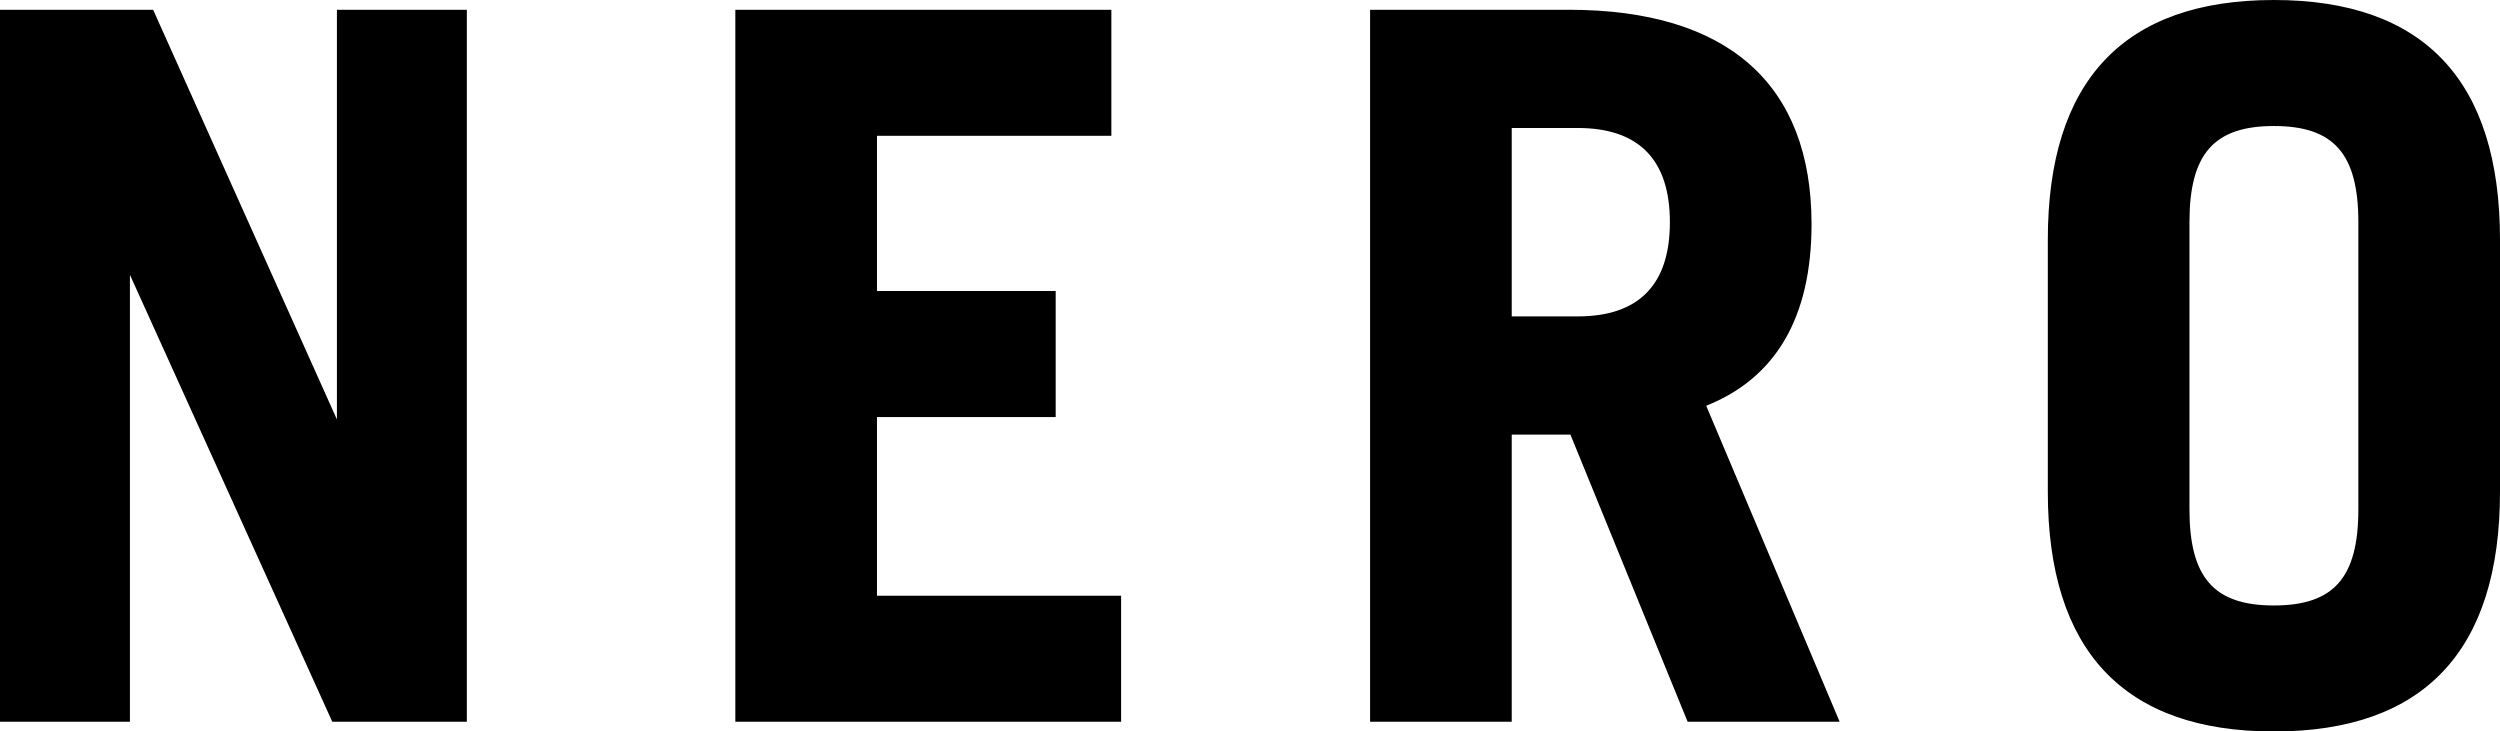<?xml version="1.0" encoding="utf-8"?>
<!-- Generator: Adobe Illustrator 17.0.0, SVG Export Plug-In . SVG Version: 6.00 Build 0)  -->
<!DOCTYPE svg PUBLIC "-//W3C//DTD SVG 1.1//EN" "http://www.w3.org/Graphics/SVG/1.1/DTD/svg11.dtd">
<svg version="1.1" id="Livello_1" xmlns="http://www.w3.org/2000/svg" xmlns:xlink="http://www.w3.org/1999/xlink" x="0px" y="0px"
	 width="363.312px" height="106.303px" viewBox="0 0 363.312 106.303" enable-background="new 0 0 363.312 106.303"
	 xml:space="preserve">
<polygon points="49.461,1.92 49.461,62.66 49.178,62.66 21.929,1.92 0.5,1.92 0.5,104.385 18.381,104.385 18.381,38.25 
	18.666,38.25 48.61,104.385 67.343,104.385 67.343,1.92 "/>
<path d="M49.962,63.161V2.42h16.881v101.465H48.932L18.988,37.751h-1.107v66.134H1V2.42h20.607l27.248,60.741H49.962z M48.962,1.42
	v59.536L22.254,1.42H0v103.465h18.881V39.94l29.407,64.945h19.555V1.42H48.962z"/>
<polygon points="107.362,104.385 107.362,1.92 161.008,1.92 161.008,19.234 126.947,19.234 126.947,42.792 152.918,42.792 
	152.918,60.106 126.947,60.106 126.947,87.071 162.426,87.071 162.426,104.385 "/>
<path d="M162.926,104.885h-56.064V1.42h54.646v18.314h-34.061v22.558h25.971v18.314h-25.971v25.965h35.479V104.885z
	 M107.862,103.885h54.064V87.571h-35.479V59.606h25.971V43.292h-25.971V18.734h34.061V2.42h-52.646V103.885z"/>
<g>
	<defs>
		<rect id="SVGID_1_" y="0" width="363.312" height="106.303"/>
	</defs>
	<clipPath id="SVGID_2_">
		<use xlink:href="#SVGID_1_"  overflow="visible"/>
	</clipPath>
	<path clip-path="url(#SVGID_2_)" d="M245.59,104.385l-17.031-41.724h-9.367v41.724h-19.584V1.92h28.383
		c23.559,0,34.77,11.353,34.77,30.654c0,12.773-4.542,21.997-15.469,26.113l19.3,45.698H245.59z M219.192,46.482h10.076
		c8.657,0,13.908-4.257,13.908-14.191c0-9.935-5.251-14.192-13.908-14.192h-10.076V46.482z"/>
	<path clip-path="url(#SVGID_2_)" d="M267.346,104.885h-22.092l-17.031-41.724h-8.531v41.724h-20.584V1.42h28.883
		c23.074,0,35.27,10.773,35.27,31.154c0,13.478-5.15,22.355-15.308,26.393L267.346,104.885z M245.925,103.885h19.913l-19.209-45.483
		l0.487-0.183c10.191-3.839,15.145-12.227,15.145-25.645c0-19.727-11.85-30.154-34.27-30.154h-27.883v101.465h18.584V62.161h10.203
		L245.925,103.885z M229.268,46.982h-10.576V17.599h10.576c9.426,0,14.408,5.08,14.408,14.692
		C243.676,41.902,238.694,46.982,229.268,46.982 M219.692,45.982h9.576c8.898,0,13.408-4.606,13.408-13.691
		c0-9.086-4.51-13.692-13.408-13.692h-9.576V45.982z"/>
	<path clip-path="url(#SVGID_2_)" d="M298.097,34.845c0-25.262,13.341-34.345,32.357-34.345c19.017,0,32.358,9.083,32.358,34.345
		v36.614c0,25.262-13.341,34.344-32.358,34.344c-19.016,0-32.357-9.082-32.357-34.344V34.845z M317.682,74.014
		c0,11.354,4.967,14.476,12.772,14.476c7.806,0,12.773-3.122,12.773-14.476V32.29c0-11.353-4.967-14.476-12.773-14.476
		c-7.805,0-12.772,3.123-12.772,14.476V74.014z"/>
	<path clip-path="url(#SVGID_2_)" d="M330.455,106.303c-21.803,0-32.857-11.723-32.857-34.844V34.844
		C297.598,11.723,308.652,0,330.455,0c21.803,0,32.857,11.723,32.857,34.844v36.615C363.312,94.58,352.258,106.303,330.455,106.303
		 M330.455,1c-21.139,0-31.857,11.387-31.857,33.844v36.615c0,22.457,10.718,33.844,31.857,33.844
		c21.139,0,31.857-11.387,31.857-33.844V34.844C362.312,12.387,351.594,1,330.455,1 M330.455,88.989
		c-6.18,0-13.272-1.702-13.272-14.975V32.29c0-13.274,7.092-14.976,13.272-14.976c6.18,0,13.272,1.702,13.272,14.976v41.724
		C343.727,87.287,336.635,88.989,330.455,88.989 M330.455,18.314c-8.717,0-12.272,4.049-12.272,13.976v41.724
		c0,9.926,3.555,13.975,12.272,13.975c8.717,0,12.272-4.049,12.272-13.975V32.29C342.727,22.363,339.172,18.314,330.455,18.314"/>
</g>
</svg>
